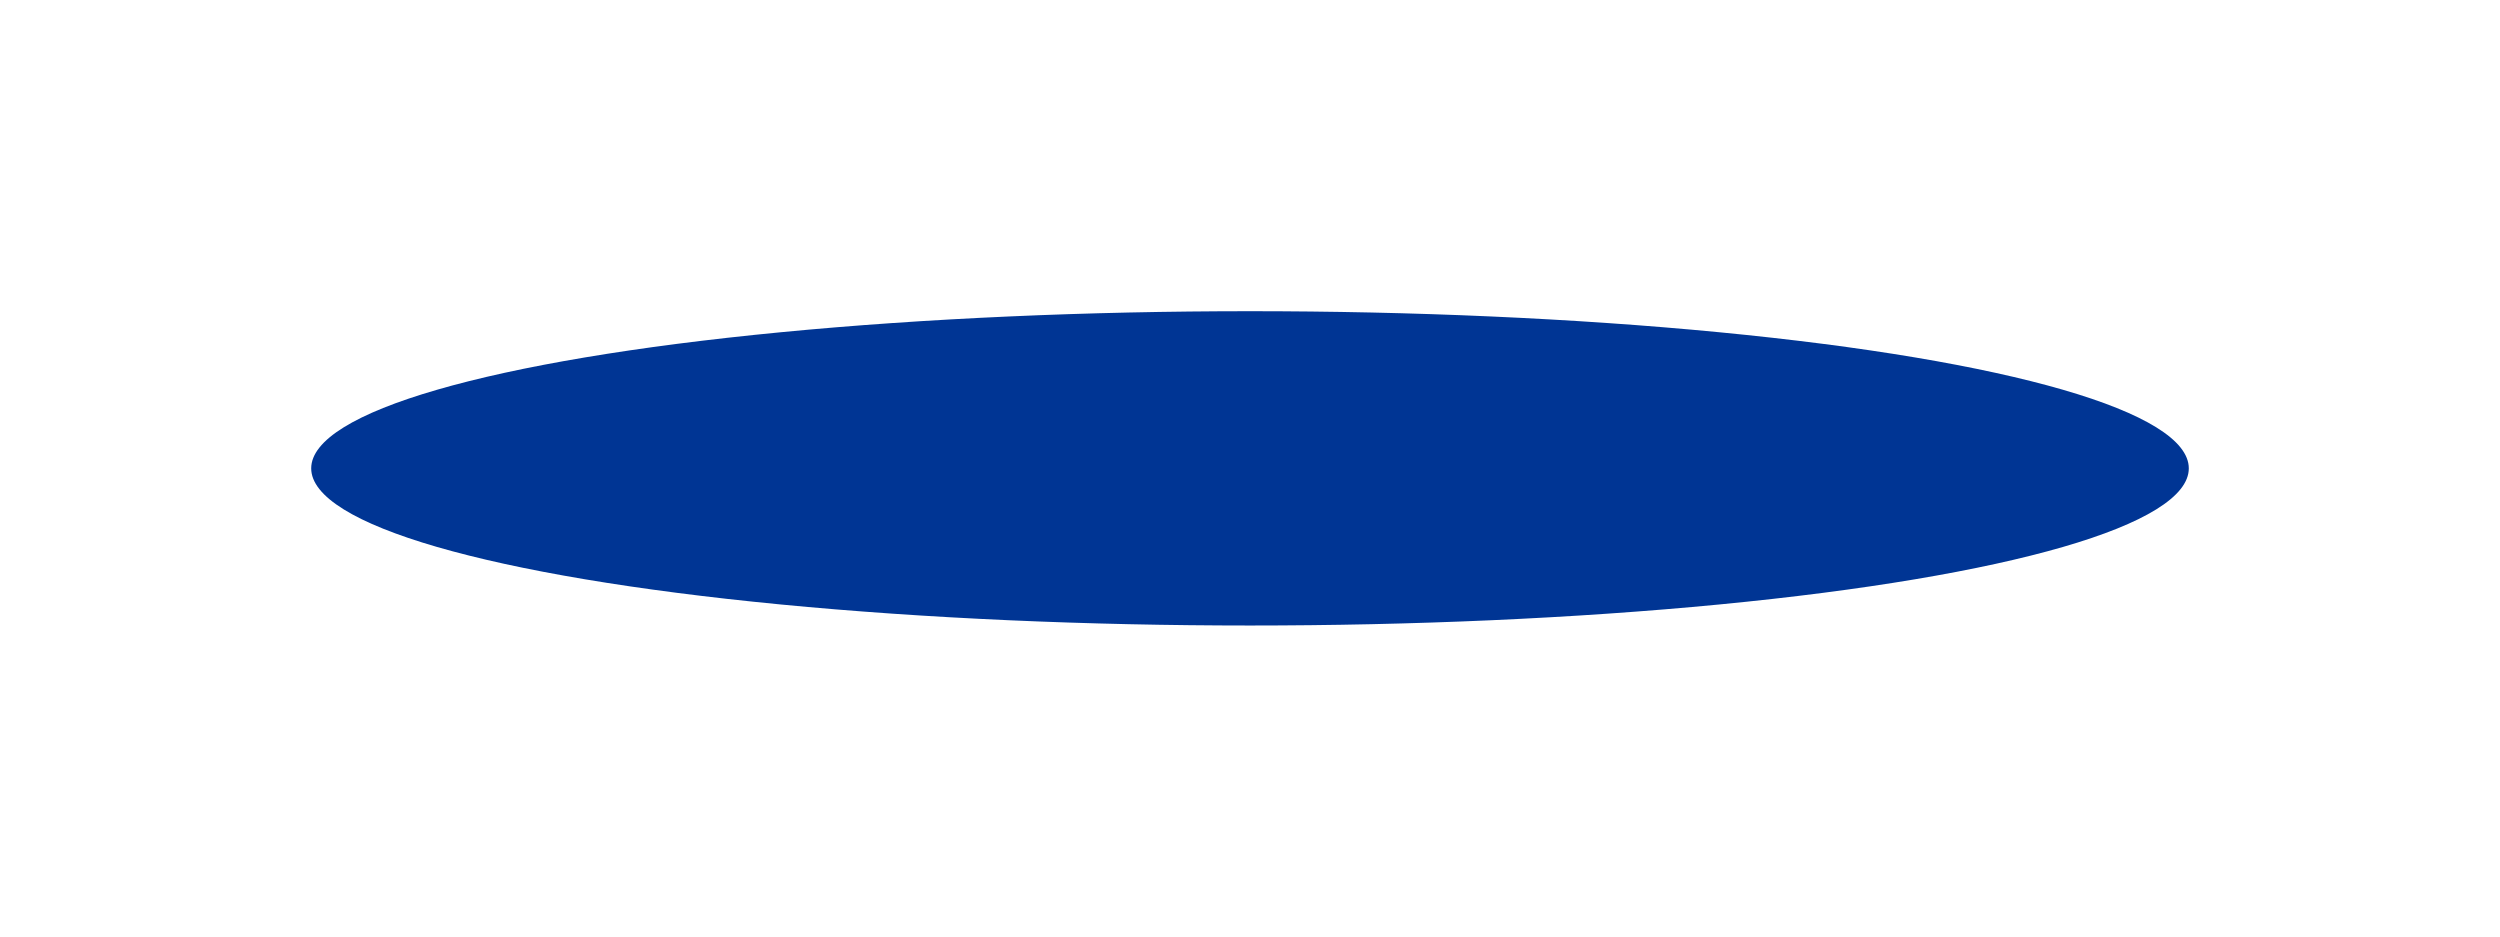 <?xml version="1.0" encoding="UTF-8"?> <svg xmlns="http://www.w3.org/2000/svg" width="2410" height="903" viewBox="0 0 2410 903" fill="none"><g filter="url(#filter0_f_1584_86)"><ellipse cx="1205" cy="451.5" rx="905" ry="151.5" fill="#003594"></ellipse></g><defs><filter id="filter0_f_1584_86" x="0" y="0" width="2410" height="903" filterUnits="userSpaceOnUse" color-interpolation-filters="sRGB"><feFlood flood-opacity="0" result="BackgroundImageFix"></feFlood><feBlend mode="normal" in="SourceGraphic" in2="BackgroundImageFix" result="shape"></feBlend><feGaussianBlur stdDeviation="150" result="effect1_foregroundBlur_1584_86"></feGaussianBlur></filter></defs></svg> 